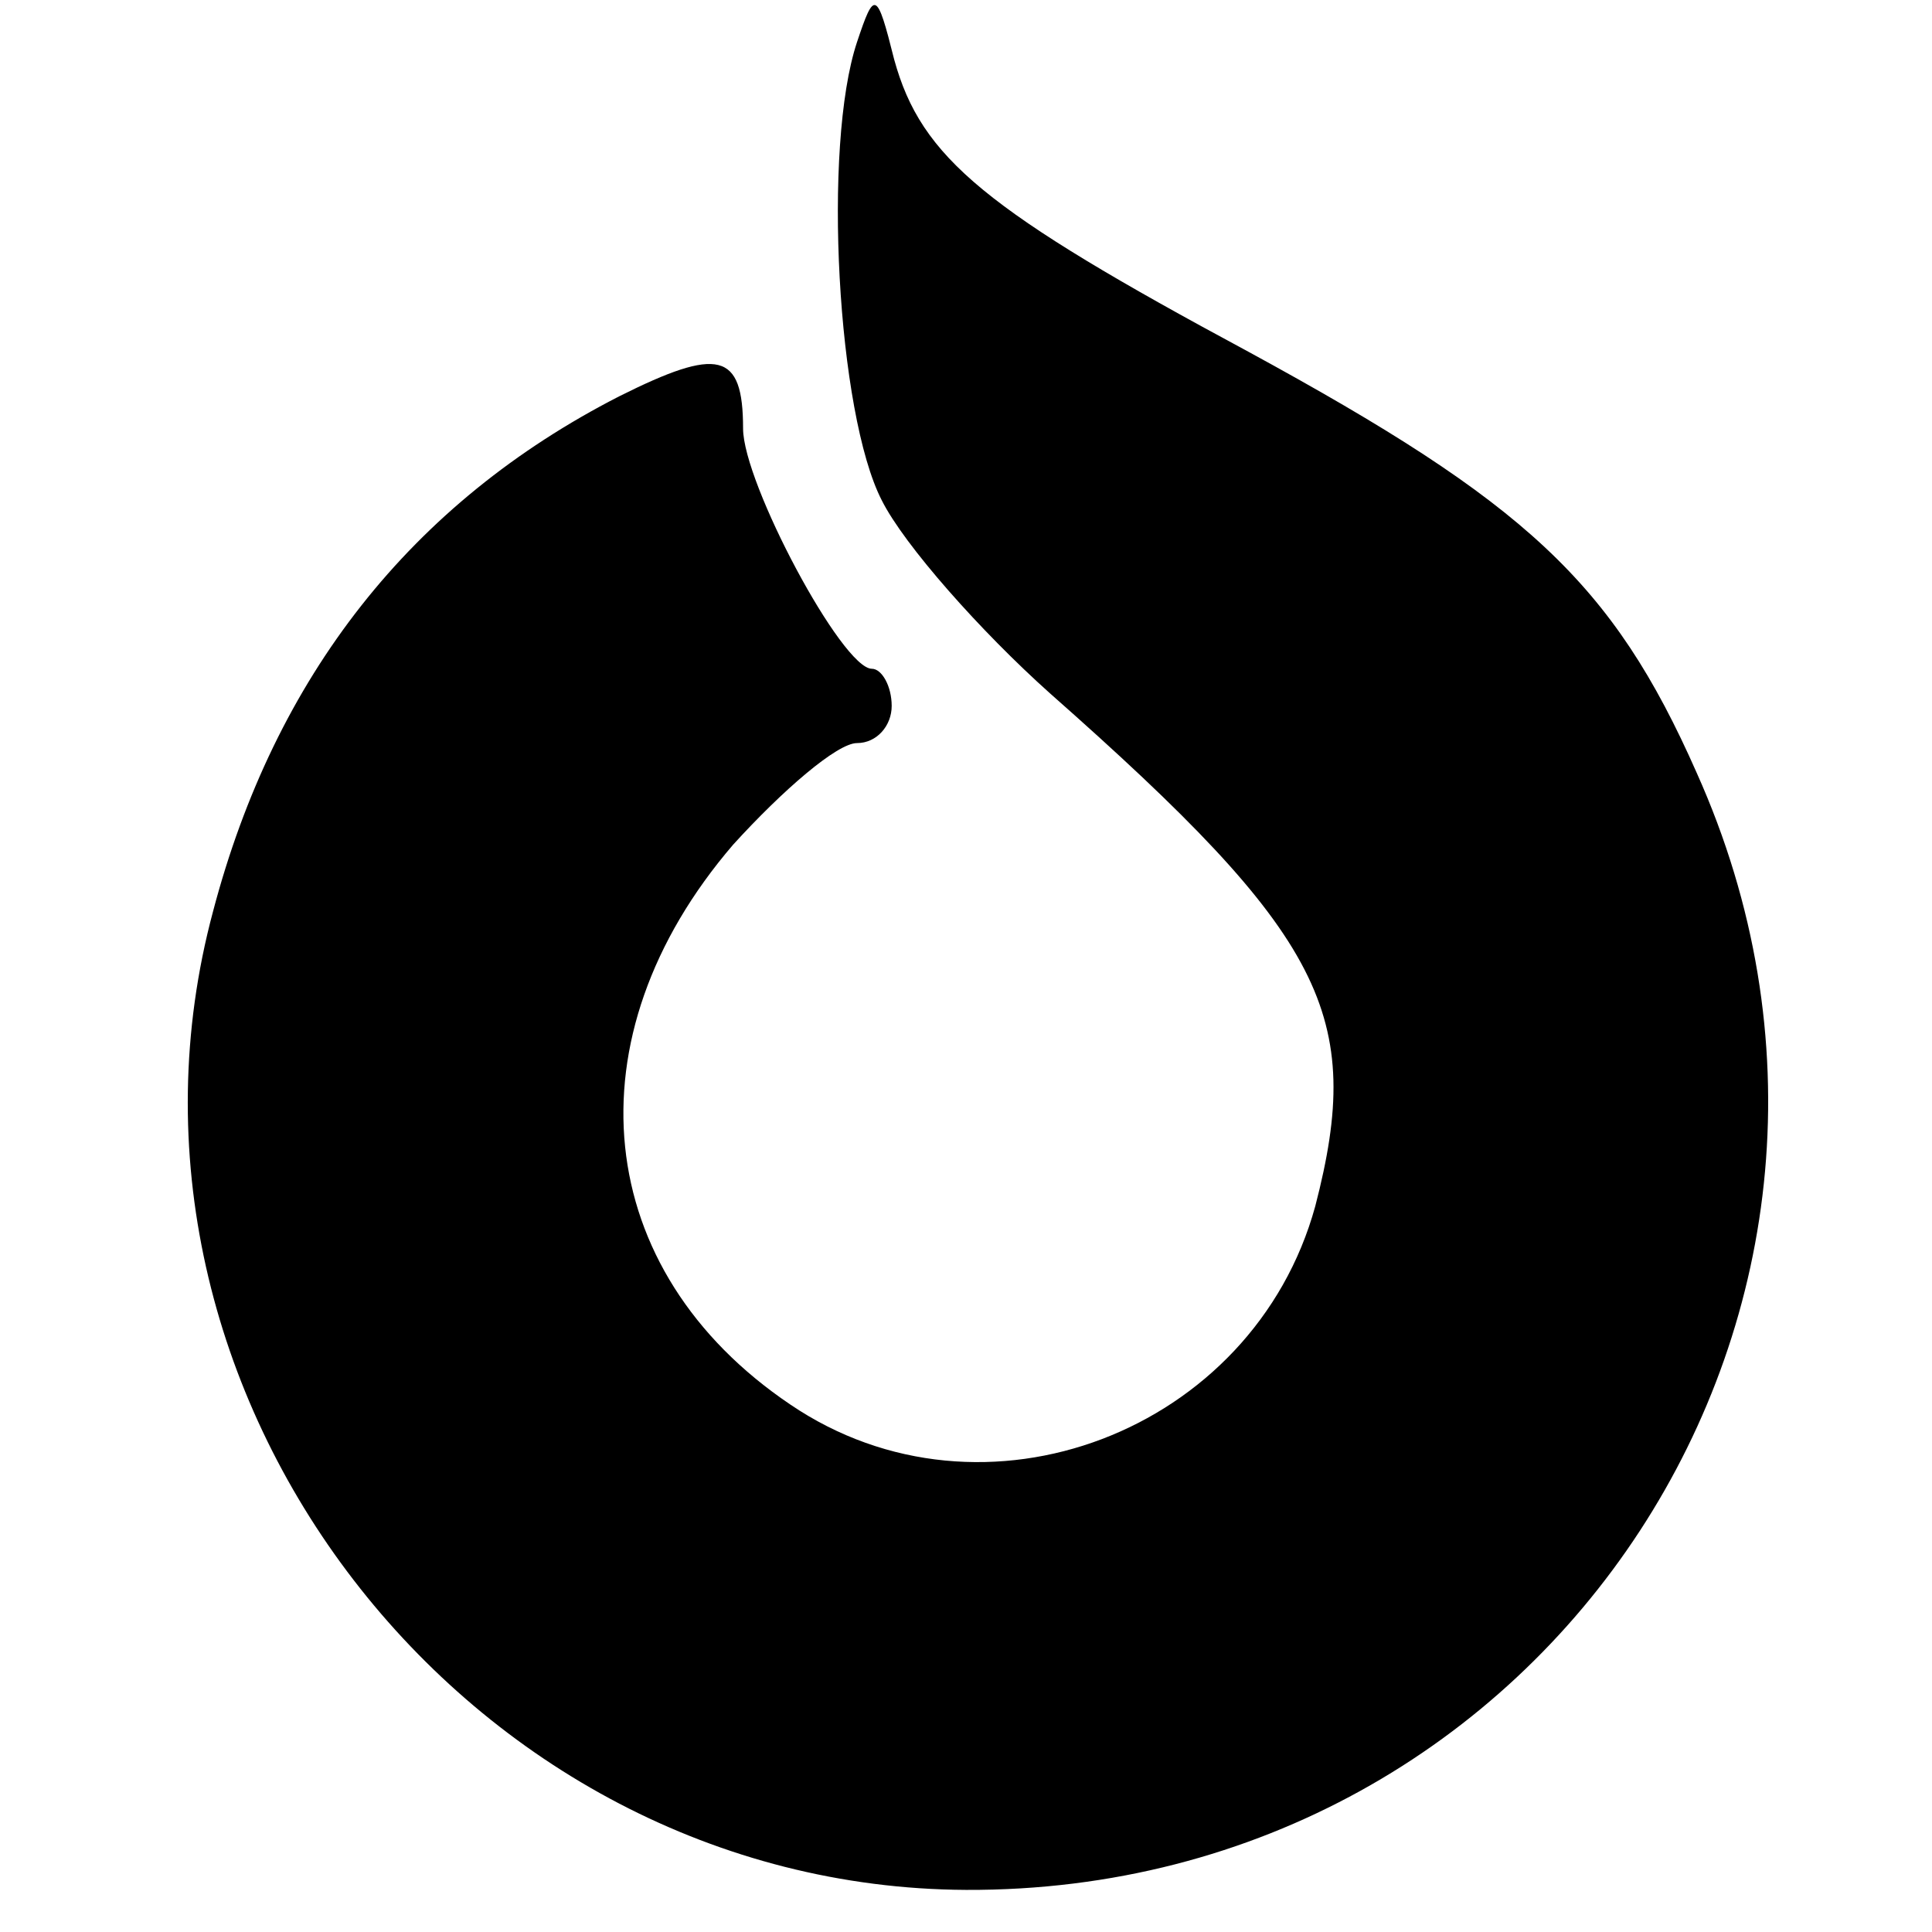 <?xml version="1.0" standalone="no"?>
<!DOCTYPE svg PUBLIC "-//W3C//DTD SVG 20010904//EN"
 "http://www.w3.org/TR/2001/REC-SVG-20010904/DTD/svg10.dtd">
<svg version="1.0" xmlns="http://www.w3.org/2000/svg"
 width="78pt" height="78pt" viewBox="0 0 78 78"
 preserveAspectRatio="xMidYMid meet">
<g transform="translate(0,78) scale(0.1,-0.1)"
fill="#000000" stroke="none">
<path d="M346 763 c-14 -42 -8 -150 10 -185 9 -18 40 -53 68 -78 111 -98 127
-130 107 -207 -25 -91 -134 -133 -212 -80 -80 54 -90 148 -23 226 20 22 42 41
50 41 8 0 14 7 14 15 0 8 -4 15 -8 15 -12 0 -52 75 -52 97 0 31 -10 33 -50 13
-84 -43 -139 -113 -164 -208 -52 -194 102 -394 304 -395 236 -1 391 237 295
451 -34 77 -69 109 -181 170 -106 57 -132 78 -143 118 -7 28 -8 28 -15 7z"/>
</g>
</svg>
